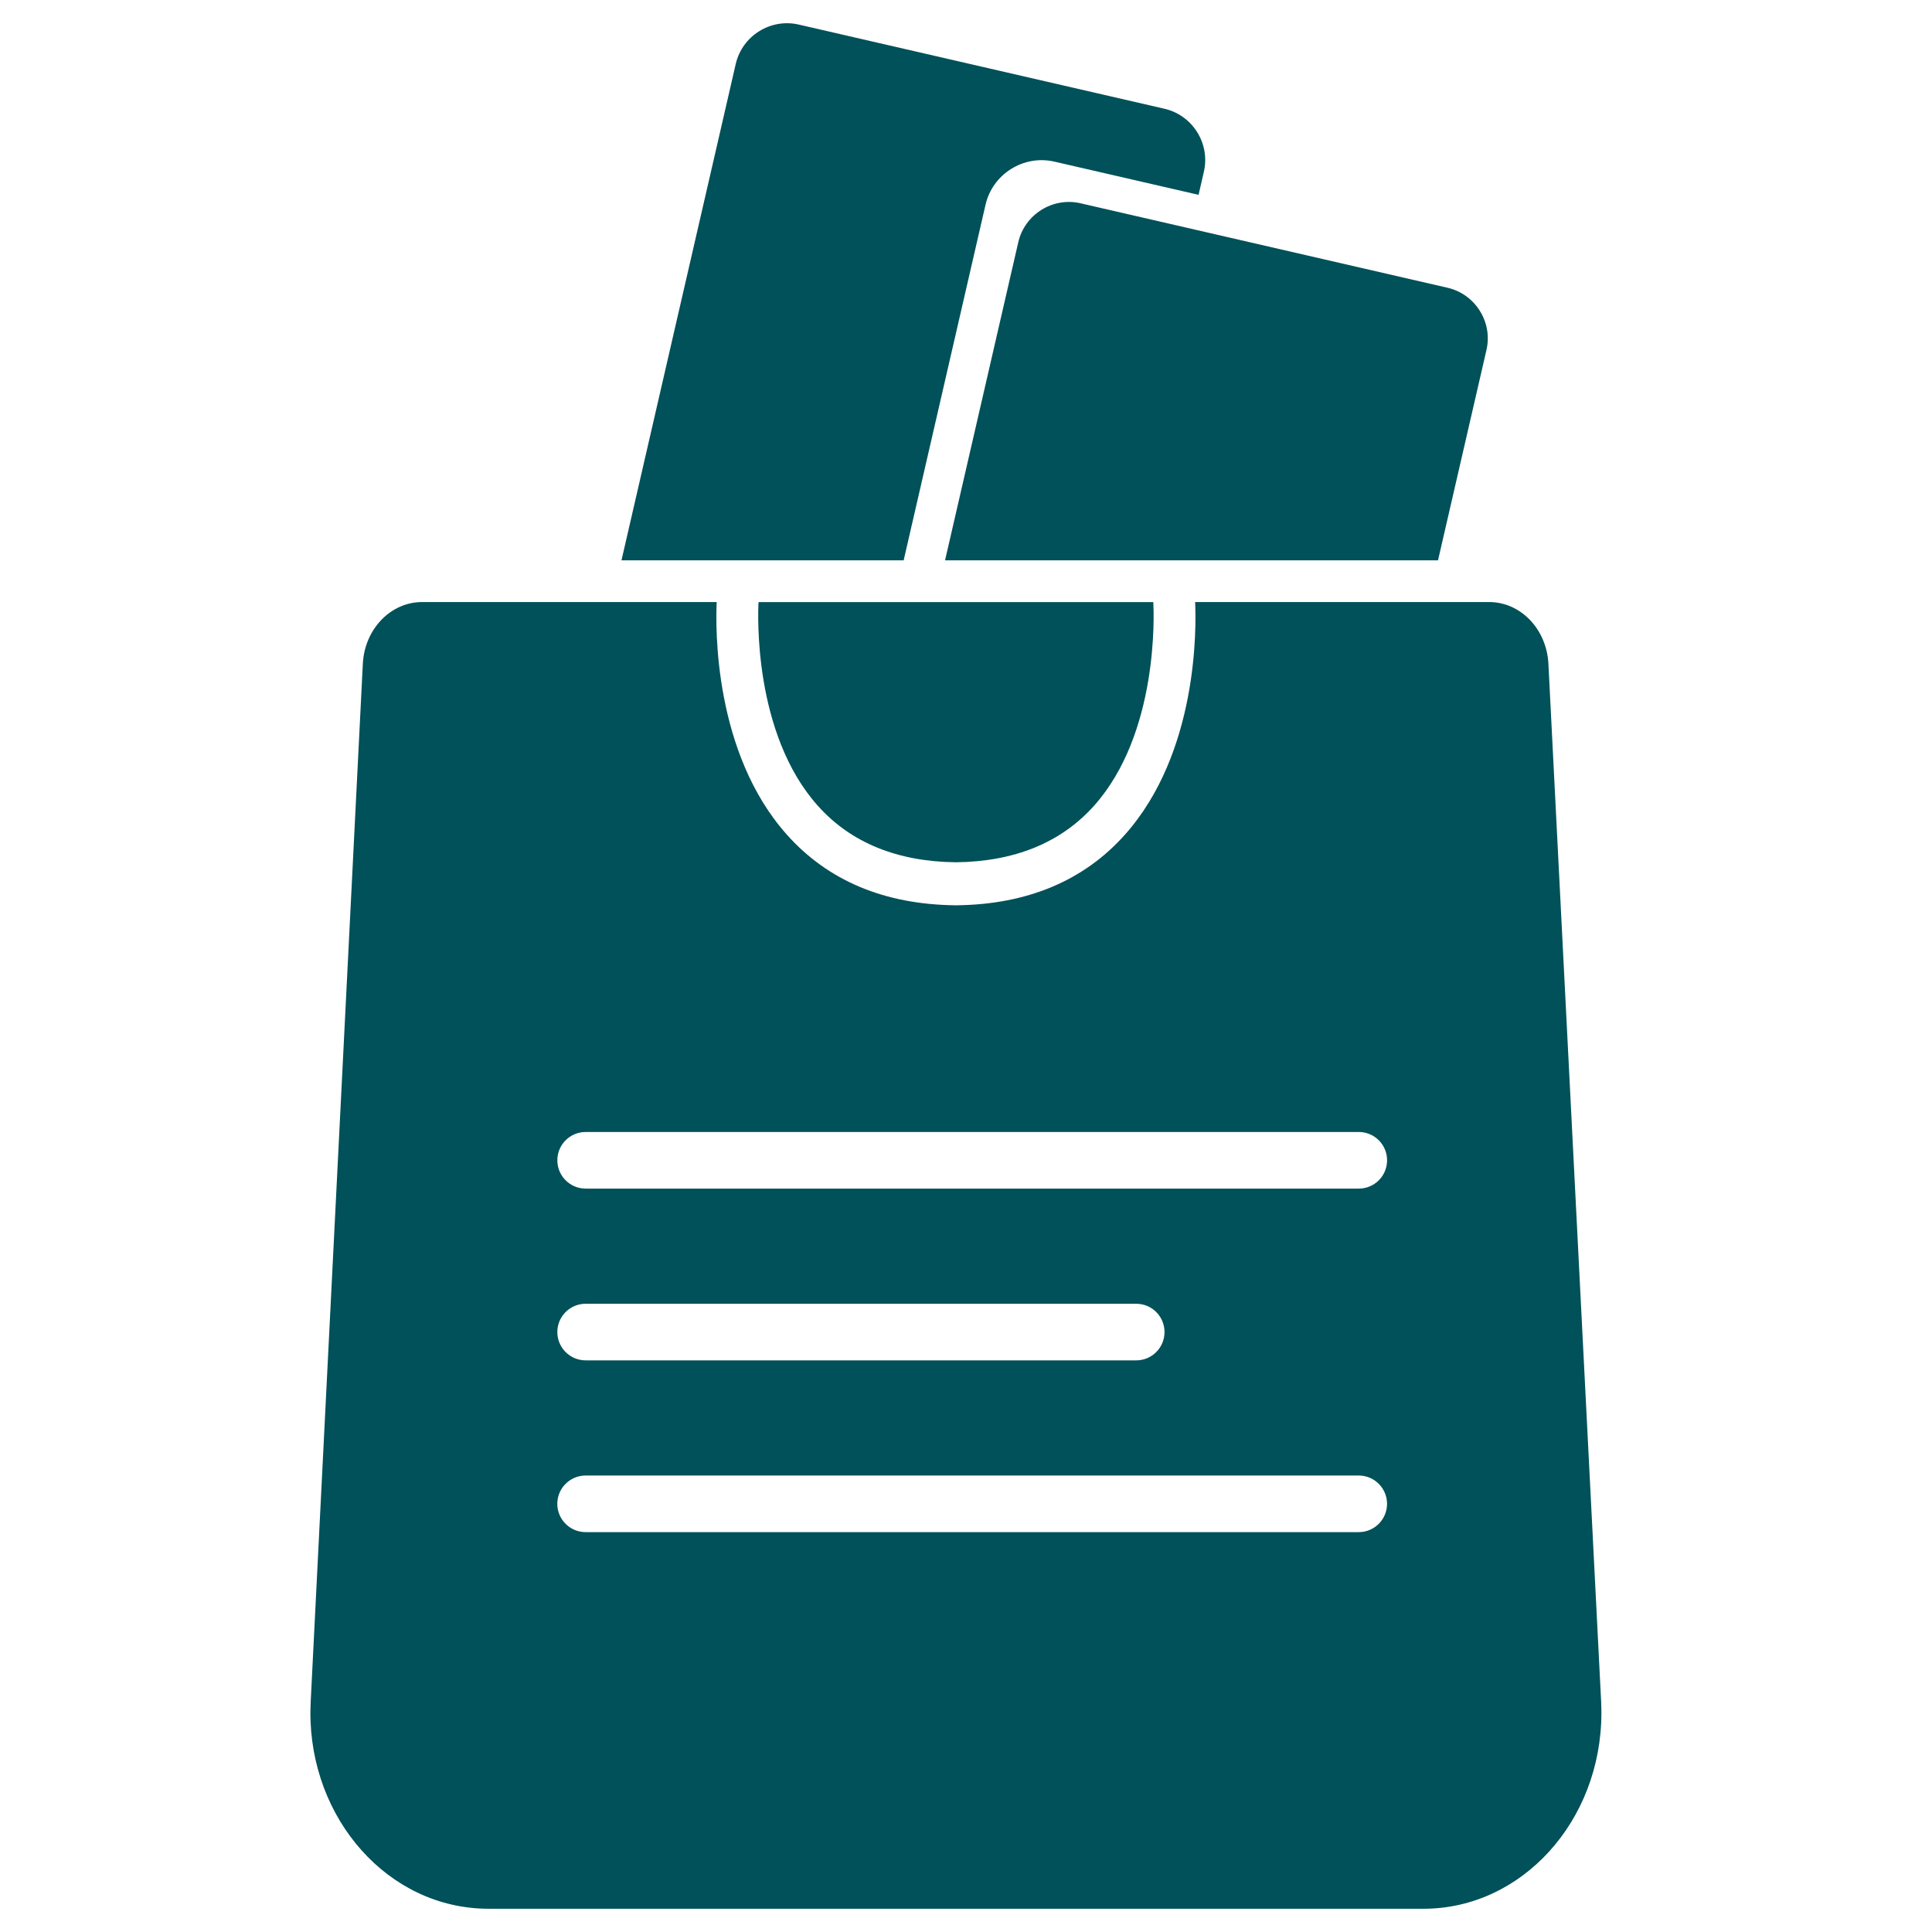 <?xml version="1.0" encoding="UTF-8"?><svg id="a" xmlns="http://www.w3.org/2000/svg" width="512" height="512" viewBox="0 0 512 512"><path d="m319.04,45.51l-1.41,6.12-38.22-8.8c-8.14-1.87-16.35,3.27-18.23,11.41l-21.7,94.25h-74.78l30.28-131.54c1.72-7.46,9.23-12.16,16.69-10.44l96.93,22.31c7.46,1.72,12.16,9.23,10.44,16.69Z" style="fill:#005159;"/><path d="m393.93,92.74l-12.84,55.75h-130.64l19.41-84.31c1.7-7.37,9.12-12.01,16.48-10.31l97.28,22.39c7.36,1.7,12.01,9.11,10.31,16.48Z" style="fill:#005159;"/><path d="m253.33,228.51c15.54-.17,27.84-5.2,36.57-14.94,17.16-19.16,15.91-50.87,15.74-54.01h-104.62c-.17,3.1-1.43,34.84,15.74,54.01,8.73,9.75,21.03,14.77,36.57,14.94Z" style="fill:#005159;"/><path d="m424.32,450.95l-13.98-275.12c-.5-9.15-7.39-16.29-15.71-16.28h-77.91c.32,6.64.82,39.92-18.64,61.69-10.86,12.16-25.83,18.44-44.51,18.67h-.49c-9.34-.12-17.75-1.74-25.19-4.86-7.43-3.12-13.89-7.73-19.32-13.81-19.46-21.77-18.95-55.05-18.64-61.69h-78.06c-8.32-.01-15.21,7.13-15.71,16.28l-13.82,275.12c-1.48,28.64,18.39,53.18,44.38,54.8.91.06,1.83.09,2.74.09h247.73c26.03.04,47.16-23.18,47.2-51.86,0-1.01-.02-2.02-.07-3.03Zm-64.24-44.92h-204.89c-4.14,0-7.5-3.36-7.5-7.5s3.36-7.5,7.5-7.5h204.89c4.14,0,7.5,3.36,7.5,7.5s-3.36,7.5-7.5,7.5Zm-212.38-53.02c0-4.15,3.35-7.5,7.5-7.5h145.91c4.14,0,7.5,3.35,7.5,7.5s-3.36,7.5-7.5,7.5h-145.91c-4.15,0-7.5-3.36-7.5-7.5Zm212.39-38.02h-204.89c-4.15,0-7.5-3.36-7.5-7.5s3.35-7.5,7.5-7.5h204.89c4.14,0,7.5,3.35,7.5,7.5s-3.36,7.5-7.5,7.5Z" style="fill:#005159;"/></svg>